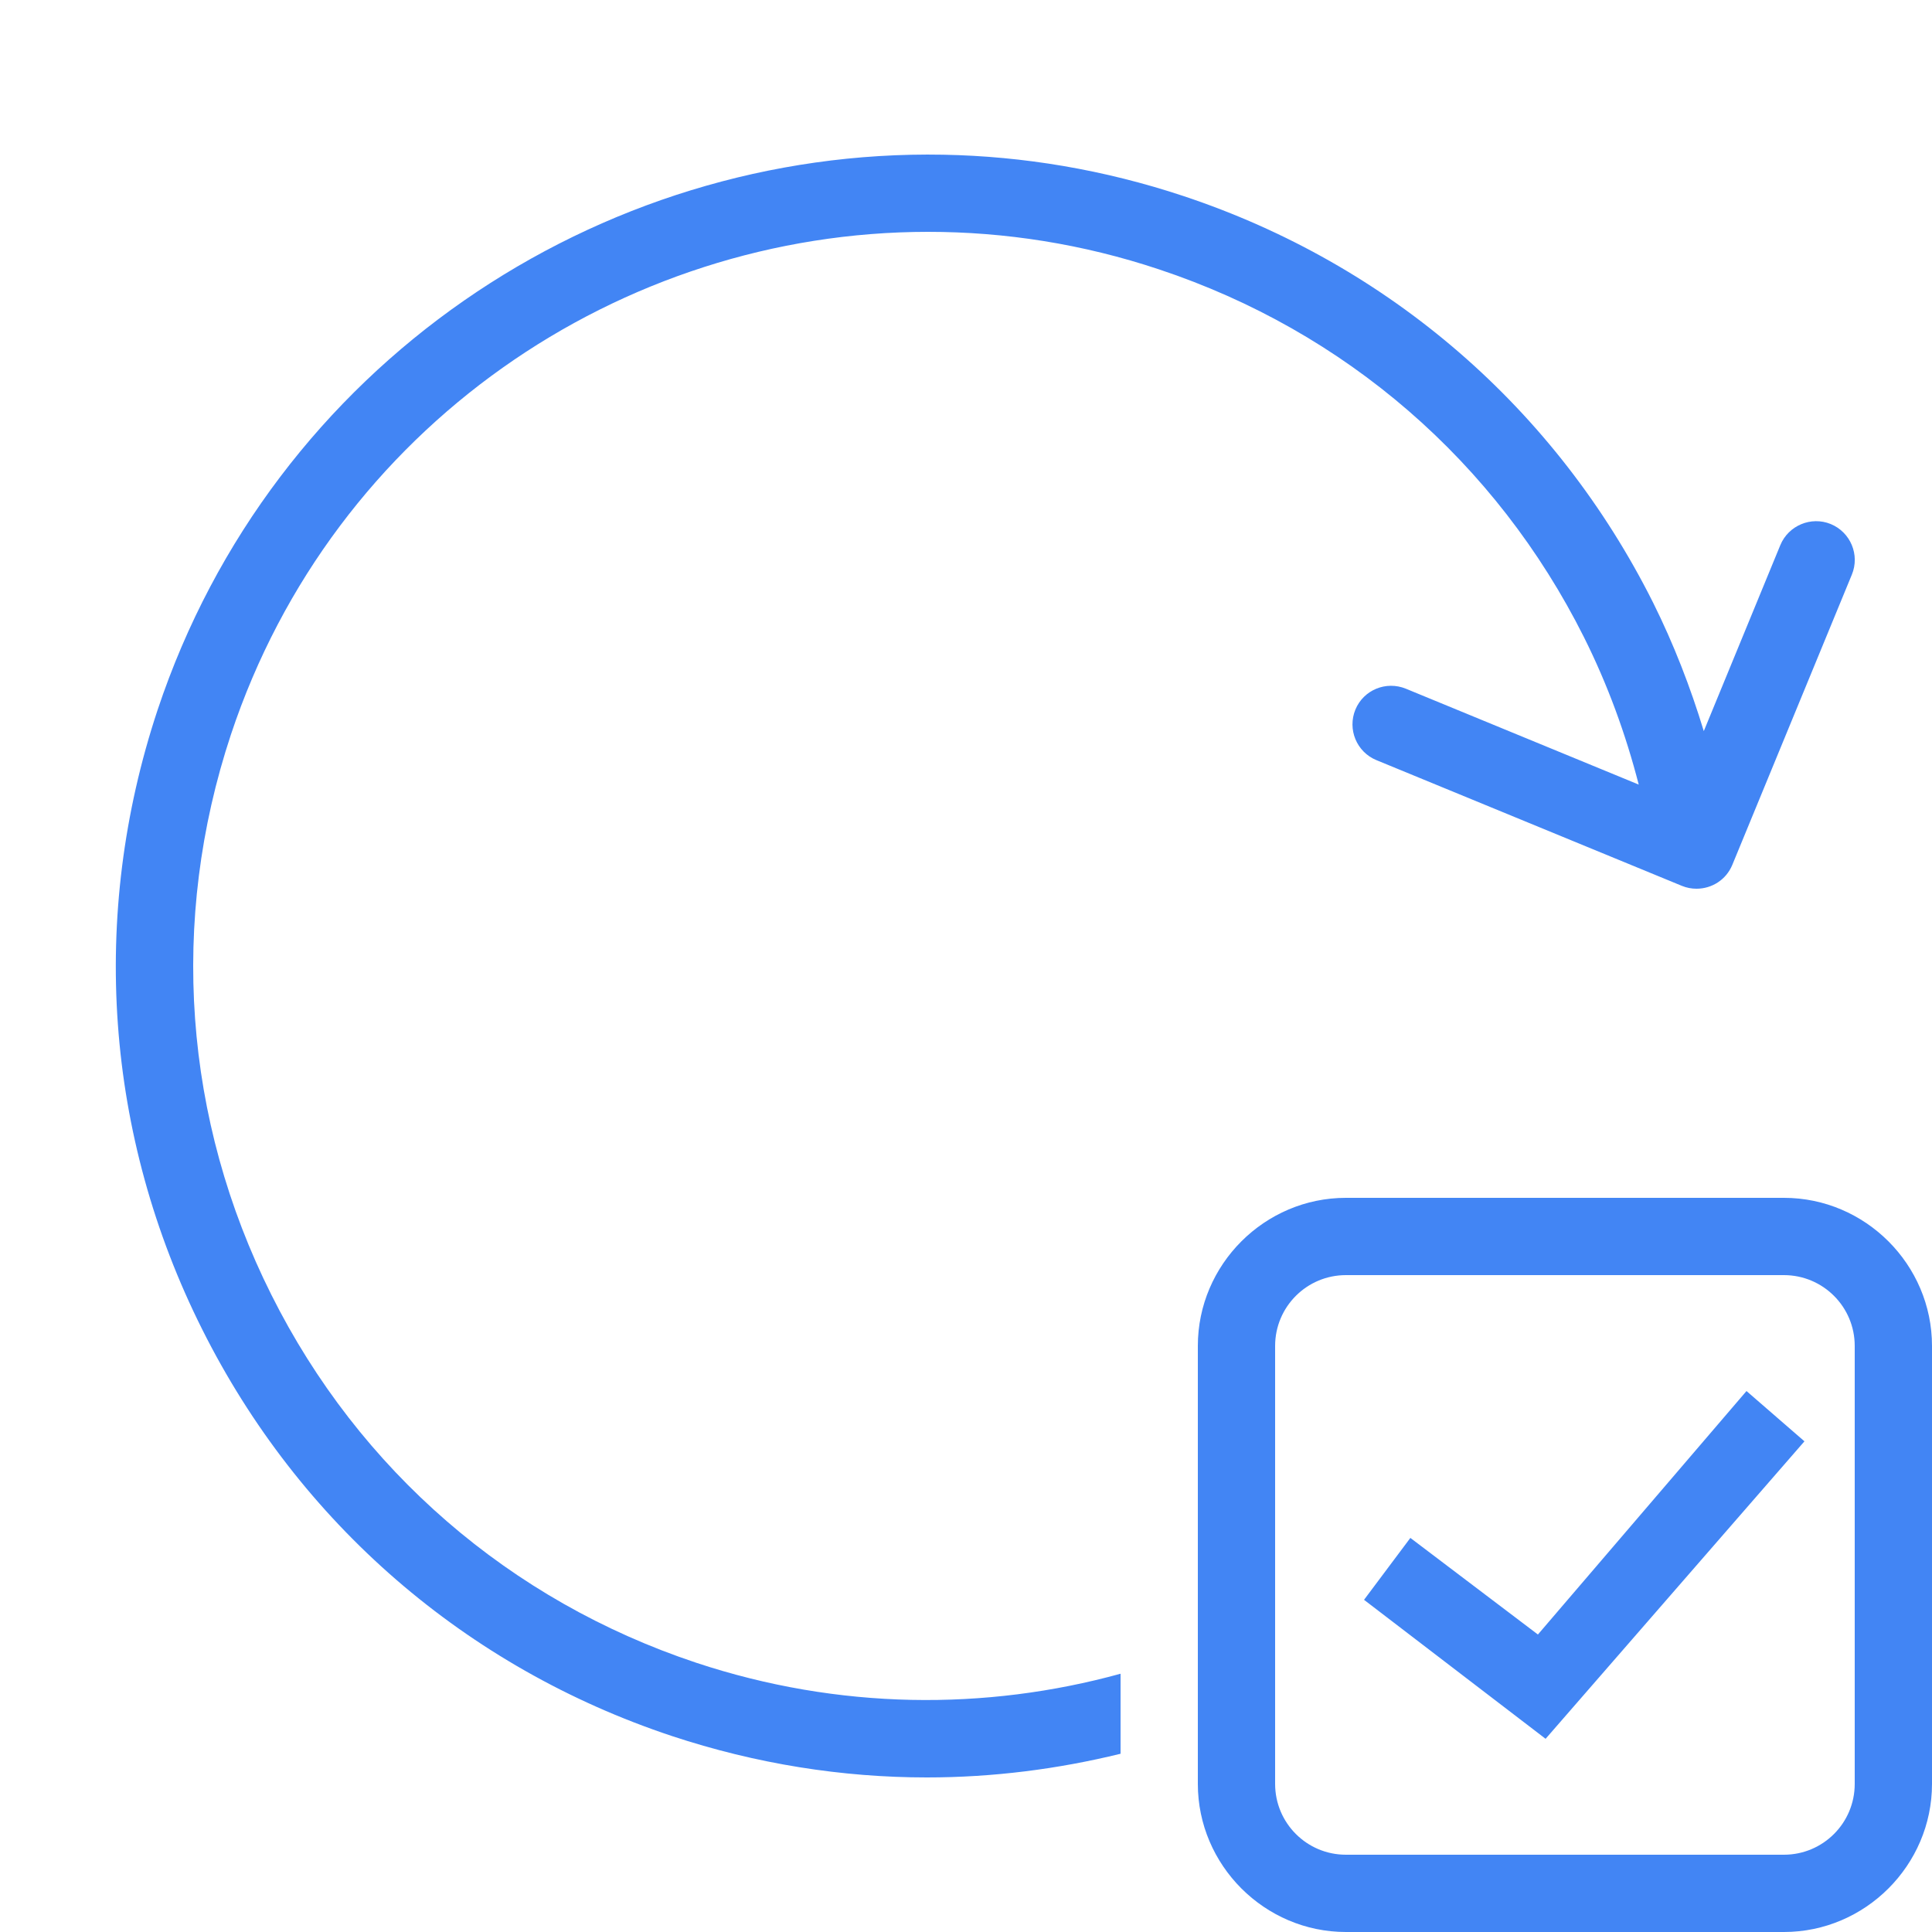 <svg xmlns="http://www.w3.org/2000/svg" xmlns:xlink="http://www.w3.org/1999/xlink" viewBox="0 0 50 50" width="50" height="50"><g id="surface213547324"><path style="stroke:none;fill-rule:nonzero;fill:rgb(25.882%,52.157%,95.686%);fill-opacity:1;" d="M24.418 4.004C15.473 3.836 7.051 9.449 4.078 18.375 2.312 23.699 2.719 29.391 5.234 34.406c2.512 5.016 6.828 8.75 12.148 10.52C19.574 45.652 21.801 46 23.988 46 25.695 46 27.375 45.785 29 45.387V43.316C25.508 44.277 21.703 44.254 18.016 43.031c-4.816-1.602-8.723-4.984-10.992-9.52C4.75 28.973 4.379 23.824 5.977 19.008 8.625 11.047 16.059 6 24.02 6c1.984.0 4 .312 5.98.973 4.816 1.602 8.719 4.98 10.992 9.516C41.609 17.723 42.074 19 42.41 20.305l-6.023-2.48C35.871 17.613 35.289 17.855 35.078 18.363 34.867 18.875 35.109 19.461 35.621 19.672l7.906 3.254C43.652 22.977 43.777 23 43.906 23 44.301 23 44.672 22.77 44.832 22.383l3.094-7.512C48.137 14.359 47.891 13.773 47.379 13.562 46.871 13.355 46.285 13.598 46.074 14.109l-1.98 4.812C43.75 17.789 43.32 16.676 42.781 15.594c-2.512-5.012-6.828-8.75-12.152-10.52-2.059-.684-4.148-1.031-6.211-1.07zM34.832 31C32.727 31 31 32.727 31 34.832V46.168C31 48.27 32.727 50 34.832 50H46.168C48.27 50 50 48.273 50 46.168V34.832C50 32.727 48.273 31 46.168 31zm0 2H46.168C47.18 33 48 33.82 48 34.832V46.168C48 47.18 47.18 48 46.168 48H34.832C33.82 48 33 47.18 33 46.168V34.832C33 33.82 33.82 33 34.832 33zm10.367 3-5.398 6.301-3.301-2.5-1.199 1.602L40 45l6.699-7.699zm0 0"/></g></svg>